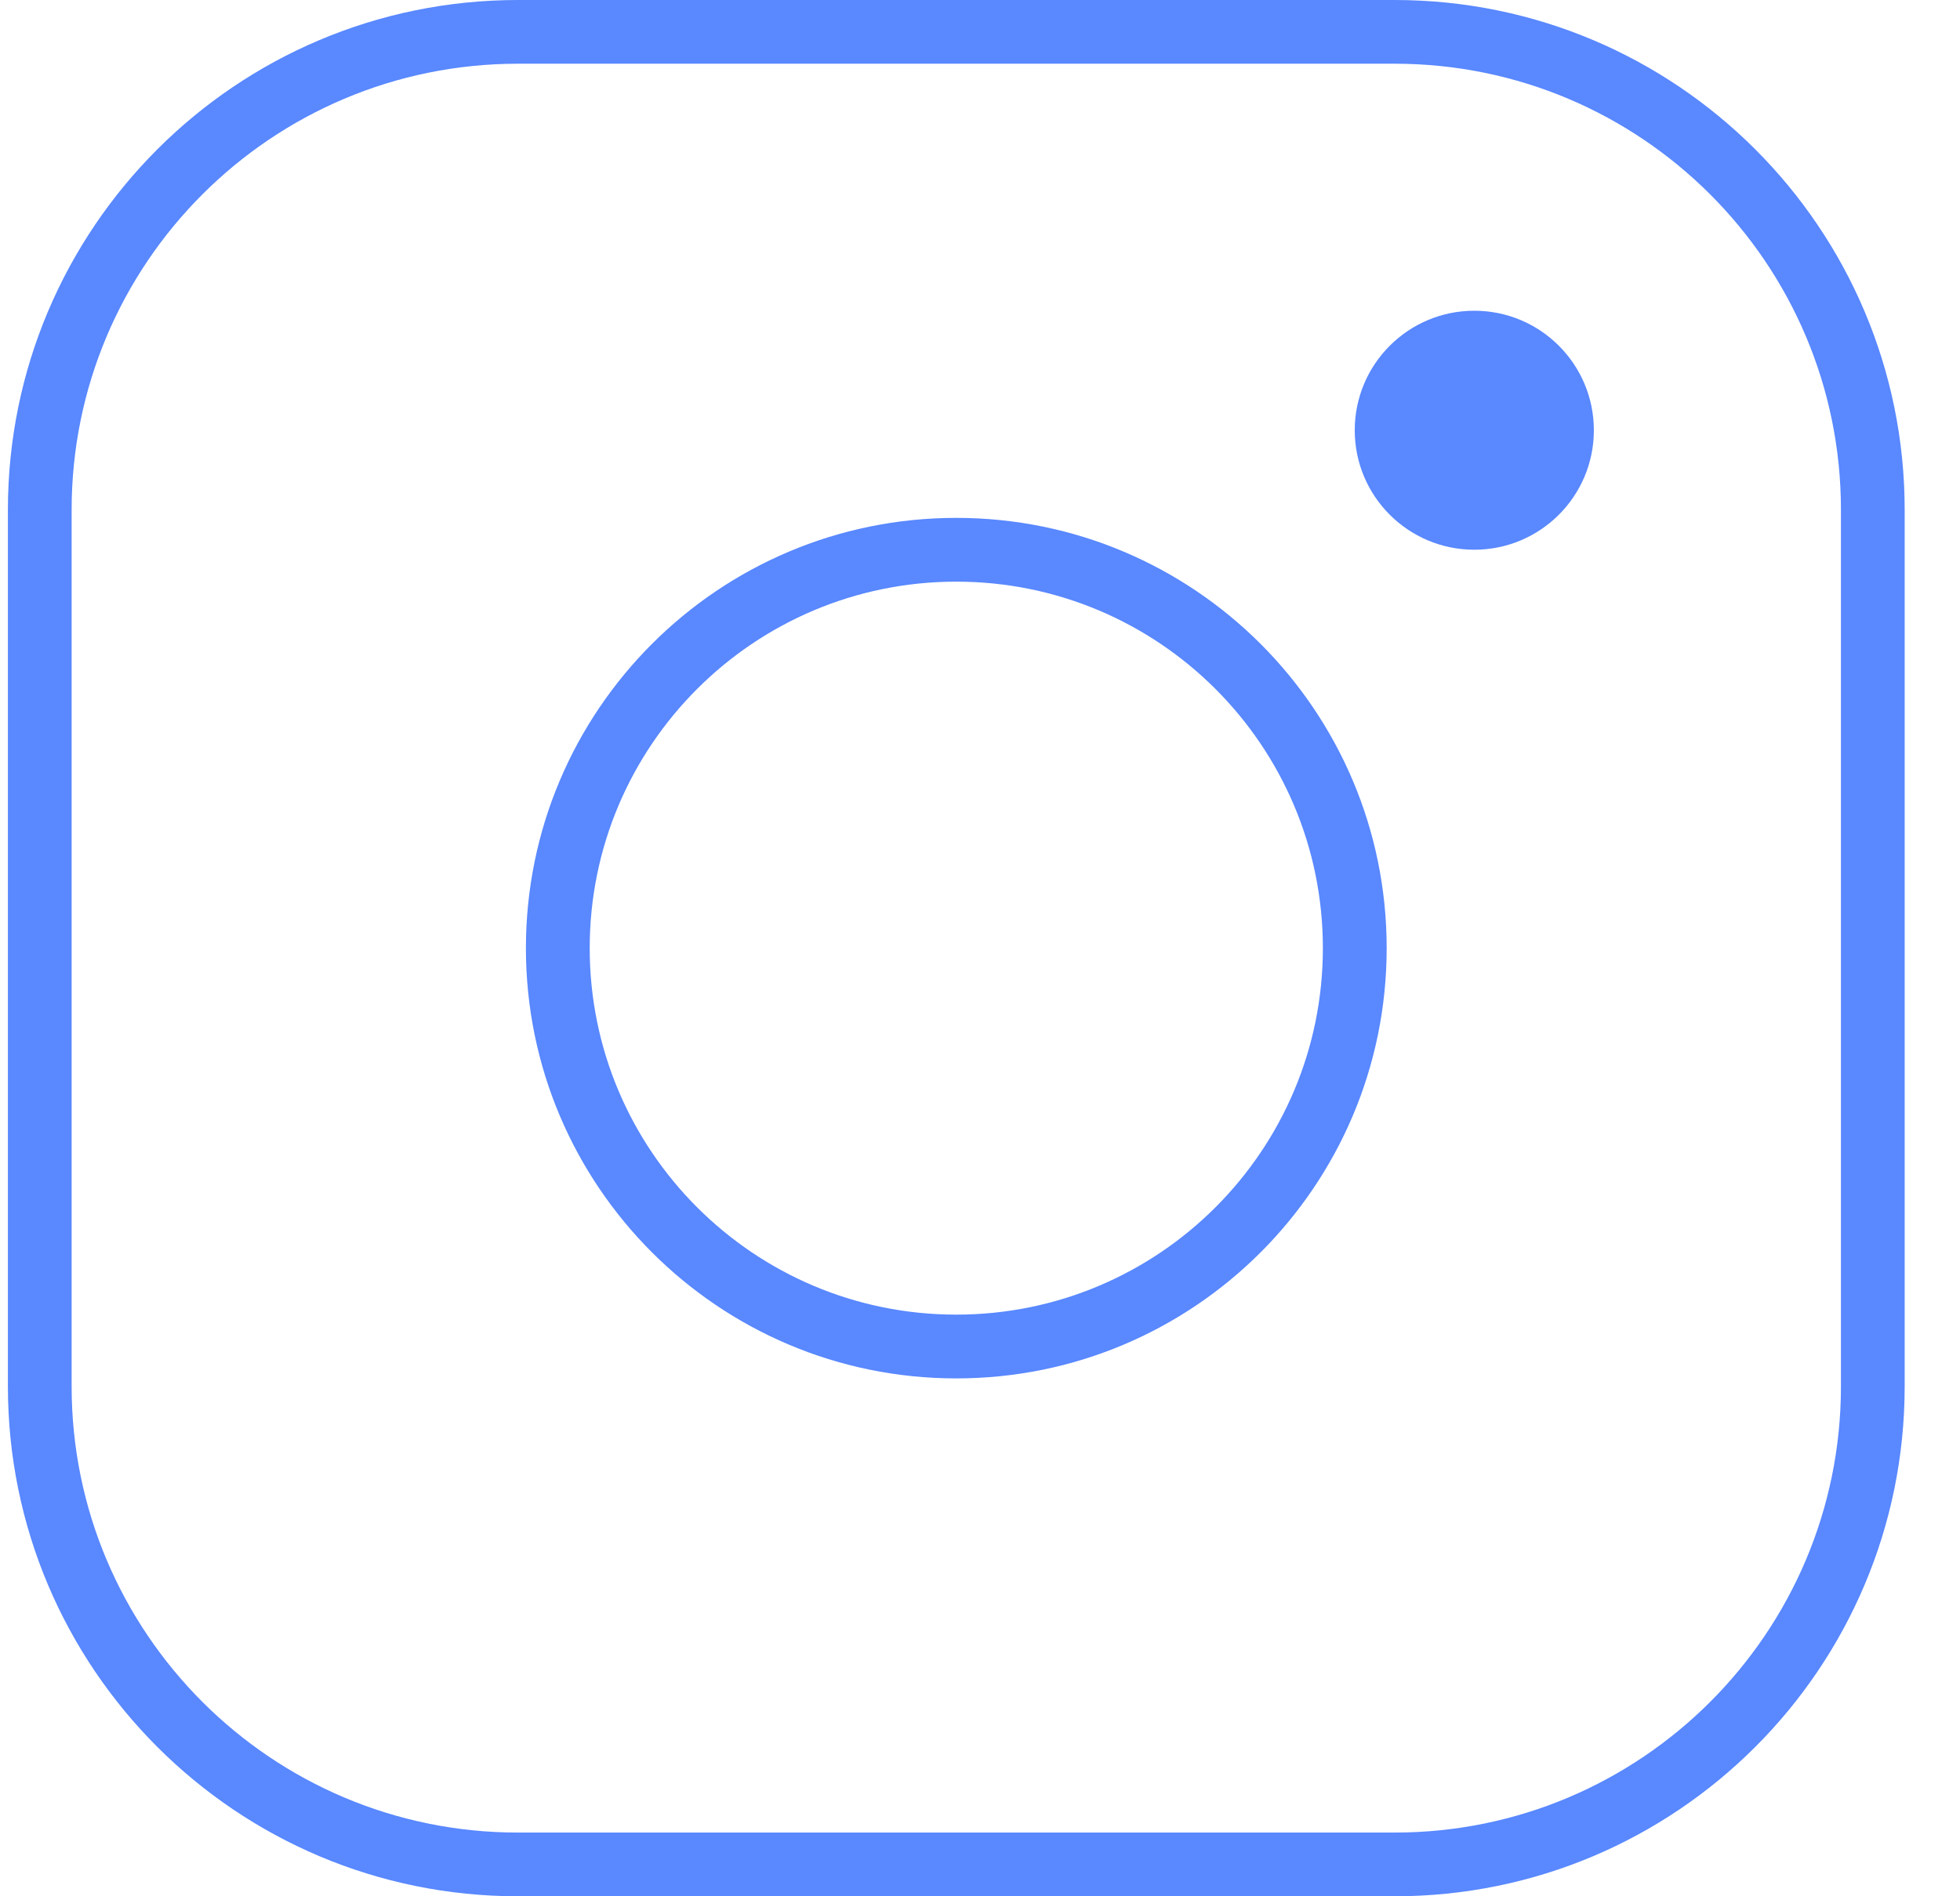 <?xml version="1.0" encoding="UTF-8"?> <svg xmlns="http://www.w3.org/2000/svg" width="31" height="30" viewBox="0 0 31 30" fill="none"> <path fill-rule="evenodd" clip-rule="evenodd" d="M15.125 9.202C11.923 9.202 9.327 11.798 9.327 15C9.327 18.202 11.923 20.798 15.125 20.798C18.327 20.798 20.923 18.202 20.923 15C20.923 11.798 18.327 9.202 15.125 9.202ZM8.318 15C8.318 11.241 11.366 8.193 15.125 8.193C18.884 8.193 21.932 11.241 21.932 15C21.932 18.759 18.884 21.807 15.125 21.807C11.366 21.807 8.318 18.759 8.318 15Z" fill="#5988FF"></path> <path fill-rule="evenodd" clip-rule="evenodd" d="M8.192 1.008C4.294 1.008 1.133 4.169 1.133 8.067V21.933C1.133 25.831 4.294 28.992 8.192 28.992H22.058C25.956 28.992 29.117 25.831 29.117 21.933V8.067C29.117 4.169 25.956 1.008 22.058 1.008H8.192ZM0.125 8.067C0.125 3.612 3.737 0 8.192 0H22.058C26.513 0 30.125 3.612 30.125 8.067V21.933C30.125 26.388 26.513 30 22.058 30H8.192C3.737 30 0.125 26.388 0.125 21.933V8.067Z" fill="#5988FF"></path> <path d="M23.318 8.697C24.363 8.697 25.209 7.851 25.209 6.807C25.209 5.762 24.363 4.916 23.318 4.916C22.274 4.916 21.427 5.762 21.427 6.807C21.427 7.851 22.274 8.697 23.318 8.697Z" fill="#5988FF"></path> </svg> 
